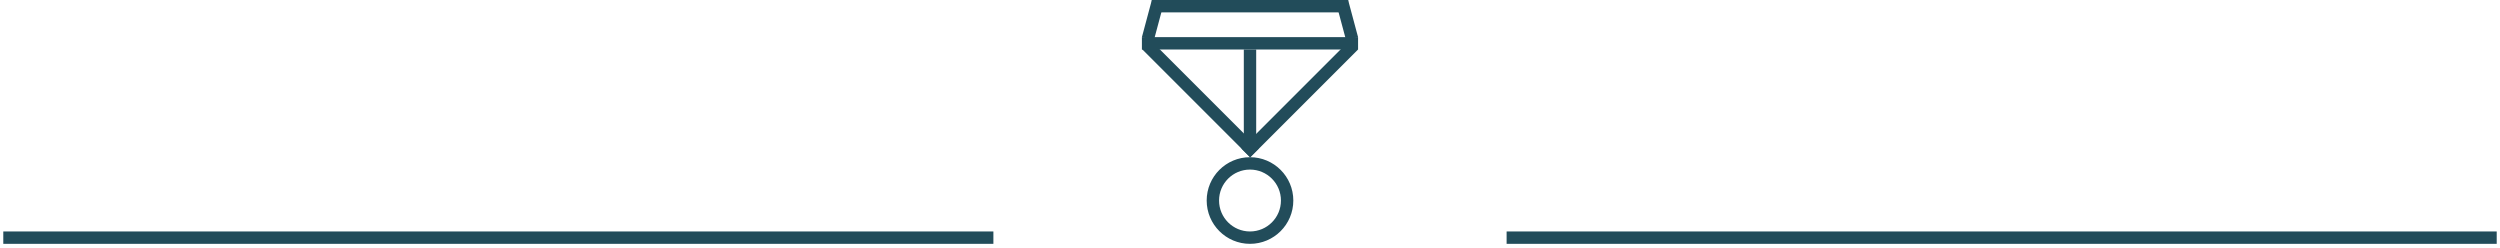 <?xml version="1.0" encoding="UTF-8"?> <svg xmlns="http://www.w3.org/2000/svg" width="202" height="20" viewBox="0 0 202 20" fill="none"><rect x="0.266" y="18.702" width="80" height="1" fill="#224C5A"></rect><rect x="93.07" width="15.861" height="1" fill="#224C5A"></rect><rect x="92.266" y="3" width="17.466" height="1" fill="#224C5A"></rect><rect x="100.5" y="4" width="1" height="8.07" fill="#224C5A"></rect><rect x="93.07" width="1" height="3.099" transform="rotate(15 93.07 0)" fill="#224C5A"></rect><rect x="107.961" y="0.259" width="1" height="3.102" transform="rotate(-15 107.961 0.259)" fill="#224C5A"></rect><rect x="92.266" y="3.959" width="1" height="12.363" transform="rotate(-45 92.266 3.959)" fill="#224C5A"></rect><rect x="109.023" y="3.293" width="1" height="12.324" transform="rotate(45 109.023 3.293)" fill="#224C5A"></rect><circle cx="101" cy="16.202" r="3" stroke="#224C5A"></circle><rect x="121.734" y="18.702" width="80" height="1" fill="#224C5A"></rect></svg> 